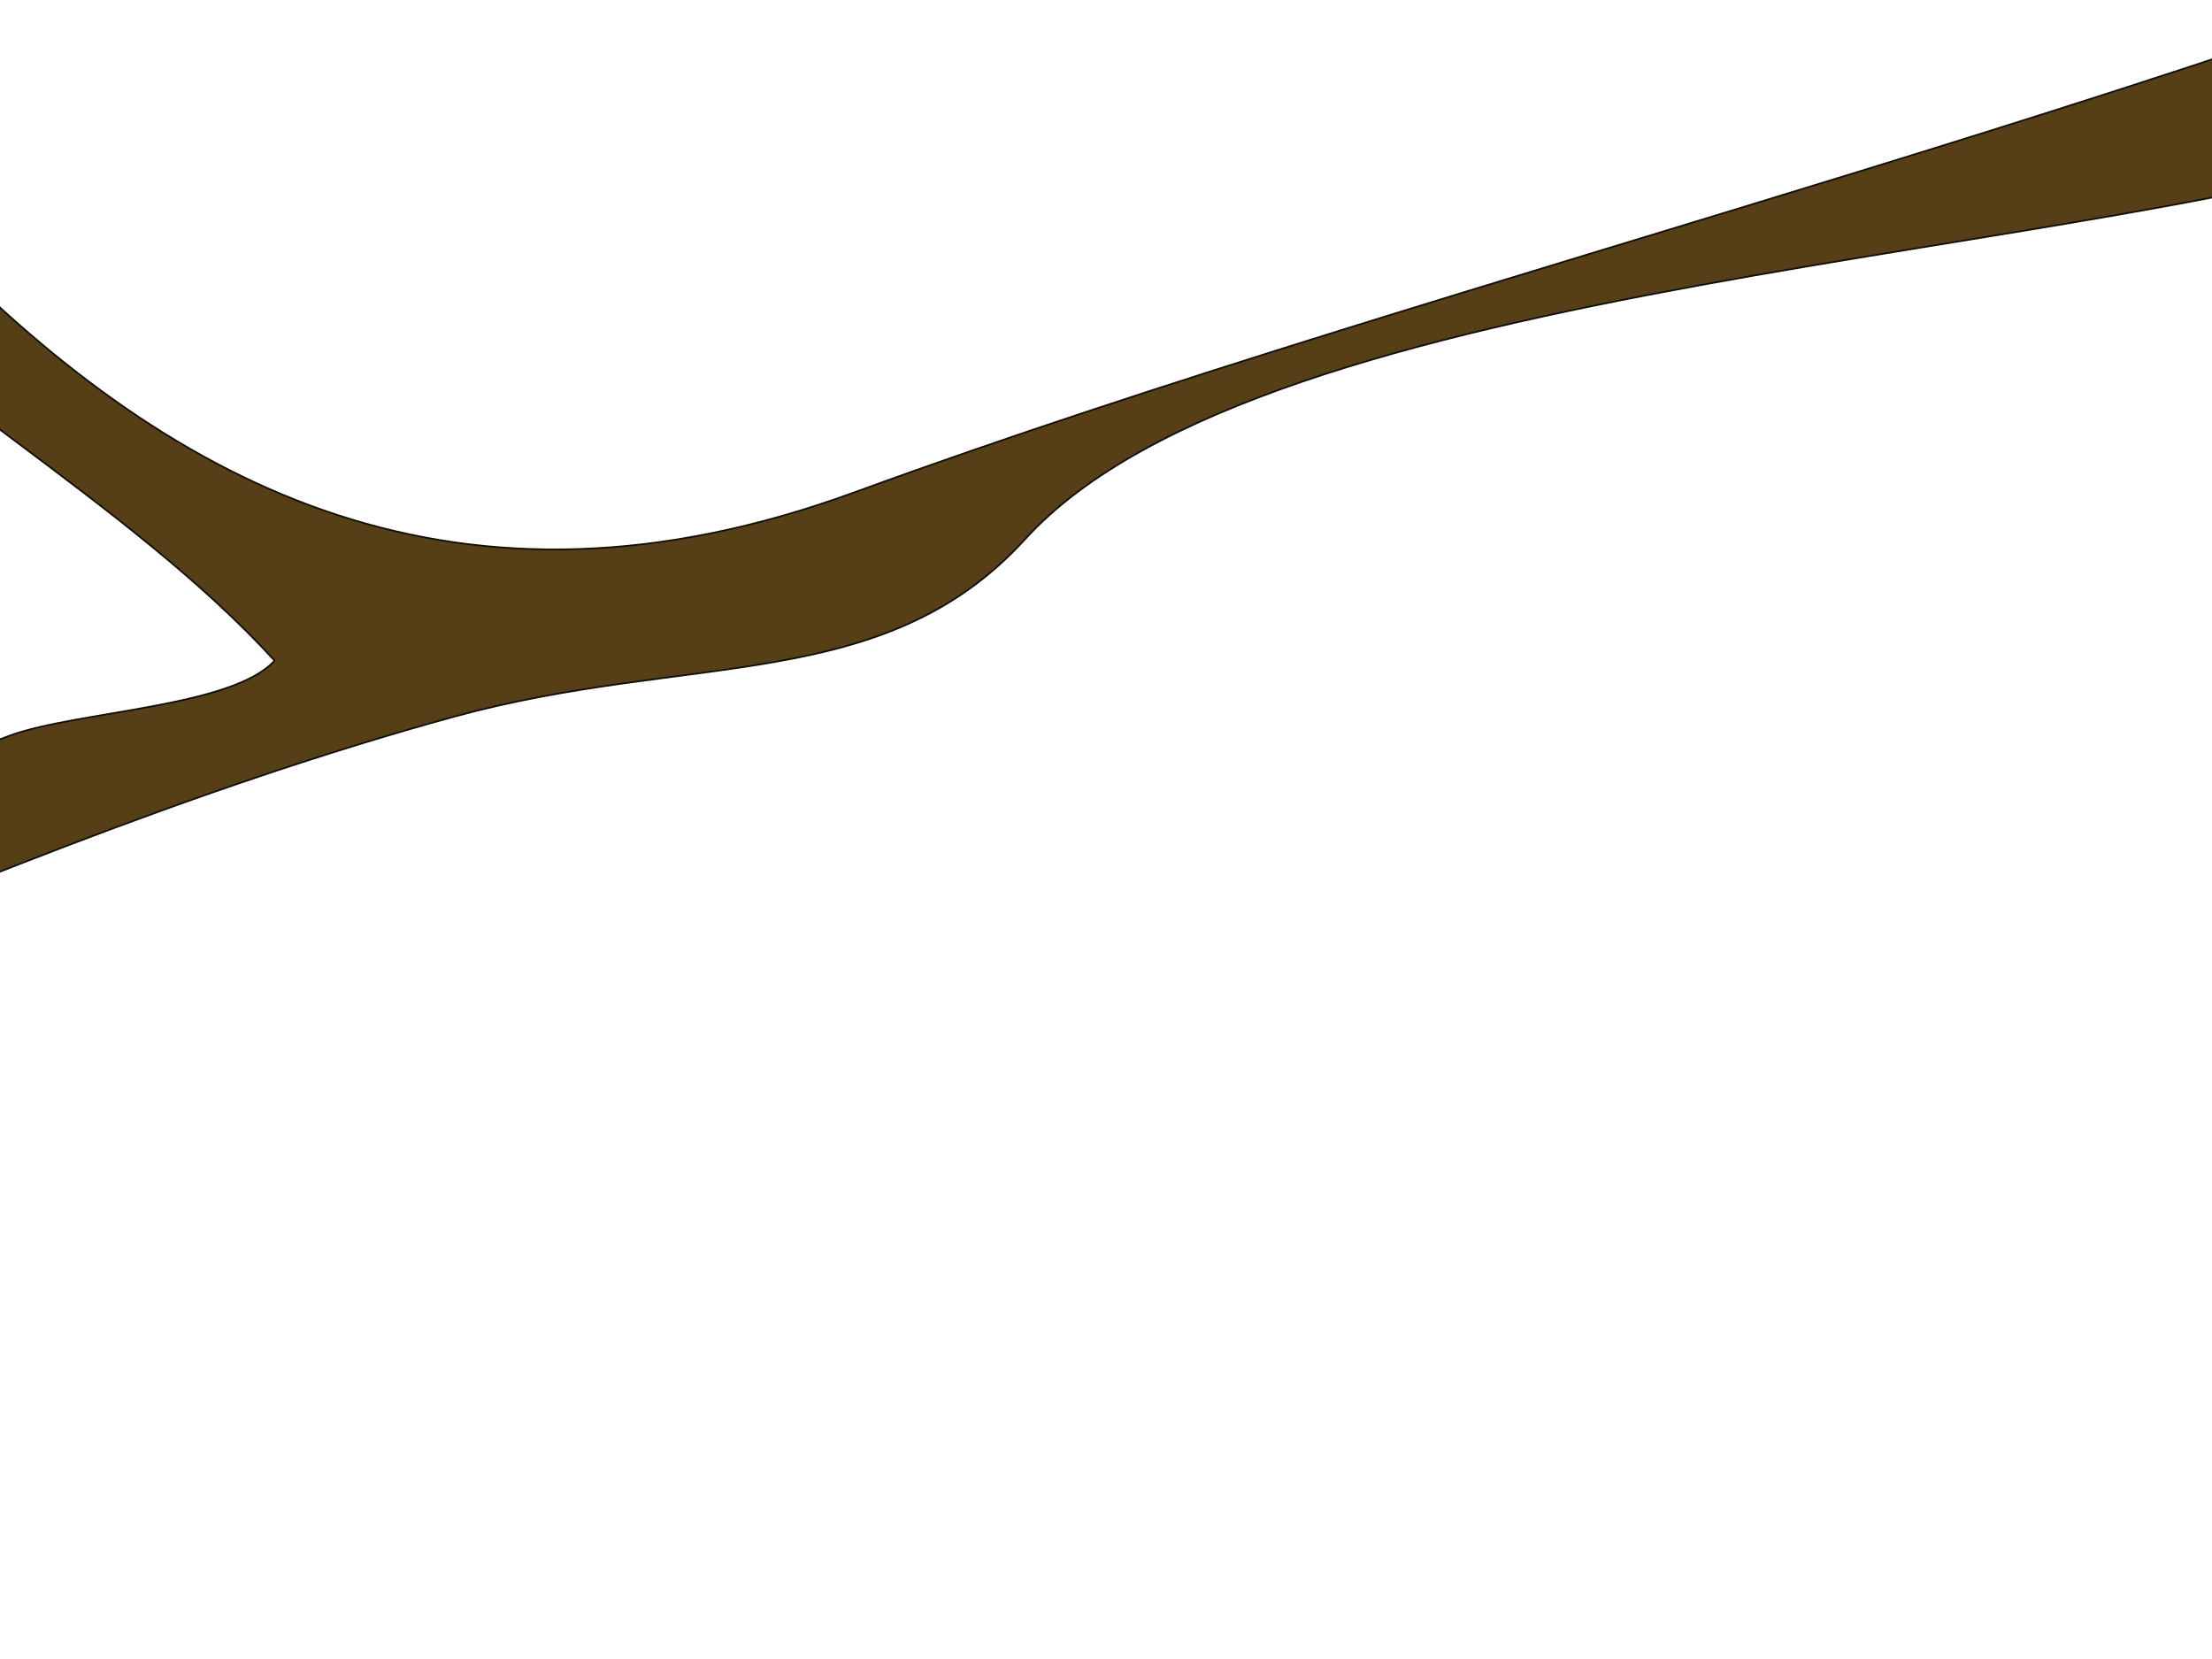 <?xml version="1.0"?><svg width="640" height="480" xmlns="http://www.w3.org/2000/svg">
 <title>bird on a branch</title>
 <g>
  <title>Layer 1</title>
  <path id="path2480" d="m839.621,-57.864c77.433,67.955 -93.228,83.69 -130.809,97.439c-98.725,36.088 -342.146,39.589 -412.174,116.385c-41.036,45.039 -96.684,32.588 -165.363,51.426c-147.56,40.456 -311.639,127.465 -459.067,181.345c-23.628,8.662 -52.357,-37.893 -12.341,-37.893c137.424,0 241.512,-100.903 343.067,-138.038c19.383,-7.074 64.171,-8.12 76.511,-21.653c-41.958,-46.013 -109.419,-82.101 -150.554,-127.212c-36.824,-40.383 -189.517,-289.033 -133.277,-227.358c123.997,135.982 223.018,389.431 451.663,305.85c177.21,-64.779 399.274,-115.591 592.345,-200.291l0,0z" stroke-linejoin="bevel" stroke-width="0.5" stroke="#110f07" fill="#563f16"/>
 </g>
</svg>
